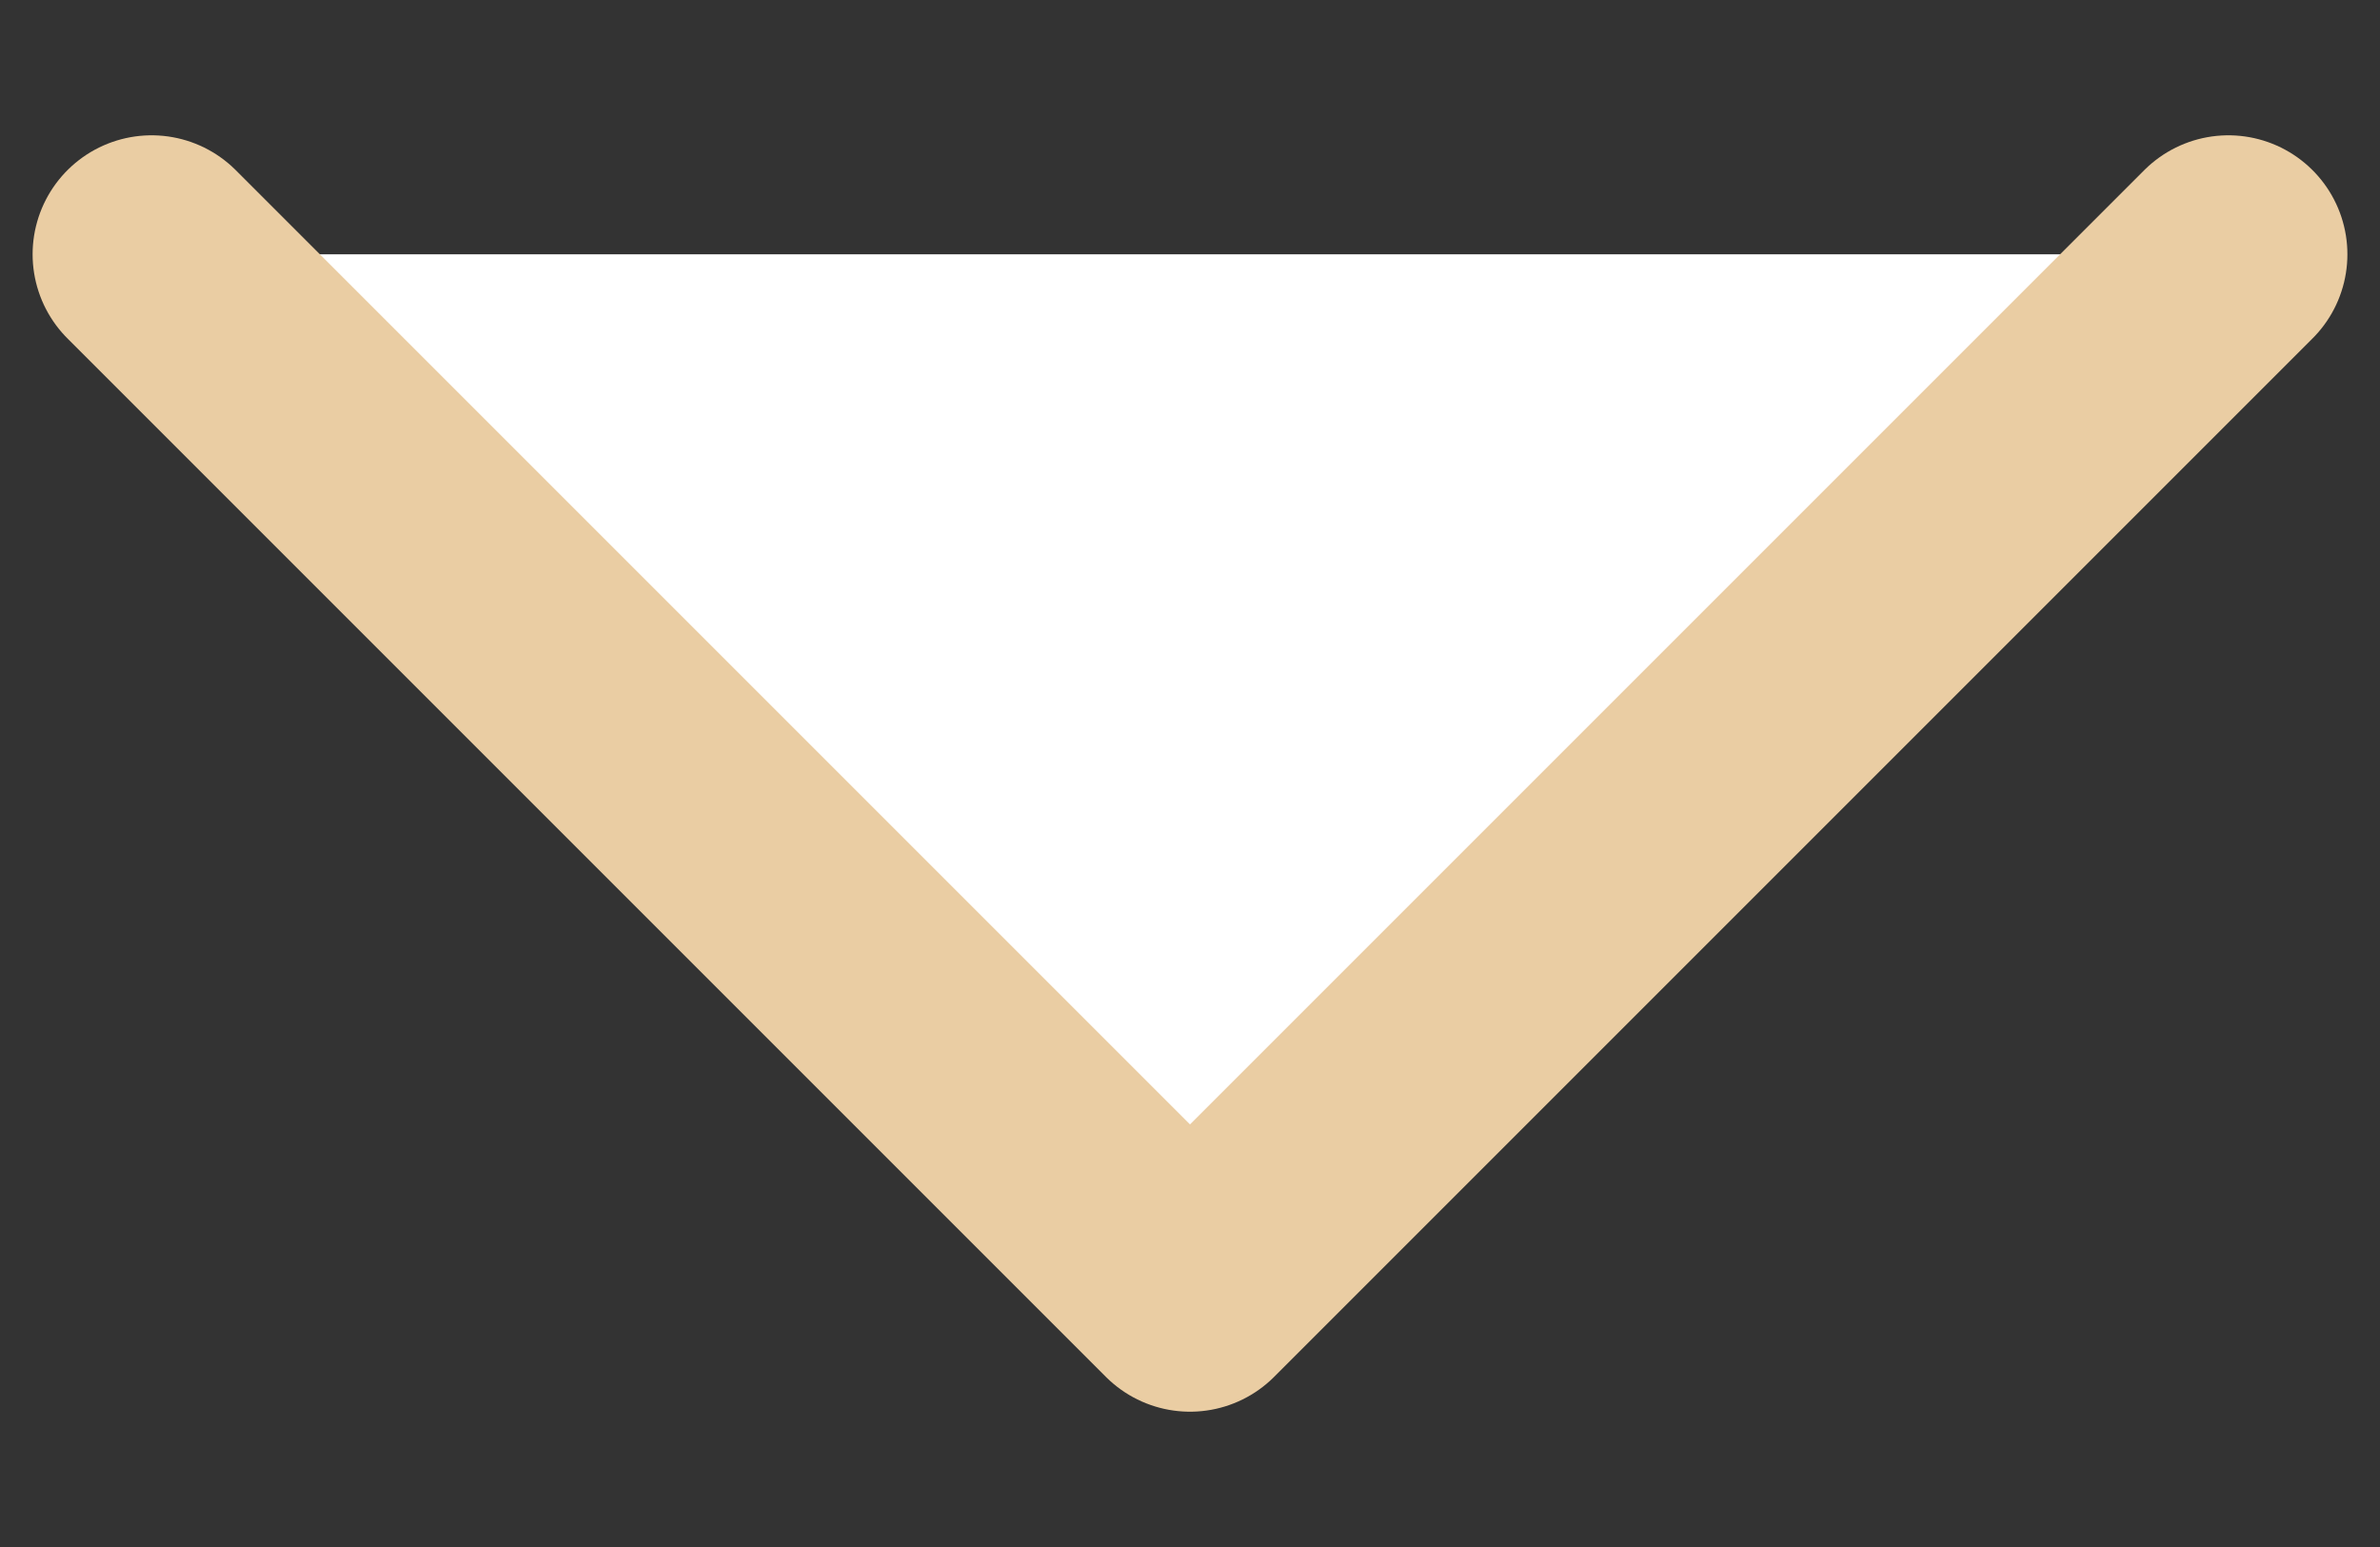 <svg xmlns="http://www.w3.org/2000/svg" width="20" height="13" viewBox="0 0 20 13" fill="none">
<rect x="0" y="0" width="20" height="13" fill="#333333" stroke="none"/>
<path d="M1.274 2.137L10 10.863L18.726 2.137" stroke="#eacda3" stroke-width="2" stroke-linecap="round" stroke-linejoin="round" fill="#ffffff"/>
</svg>